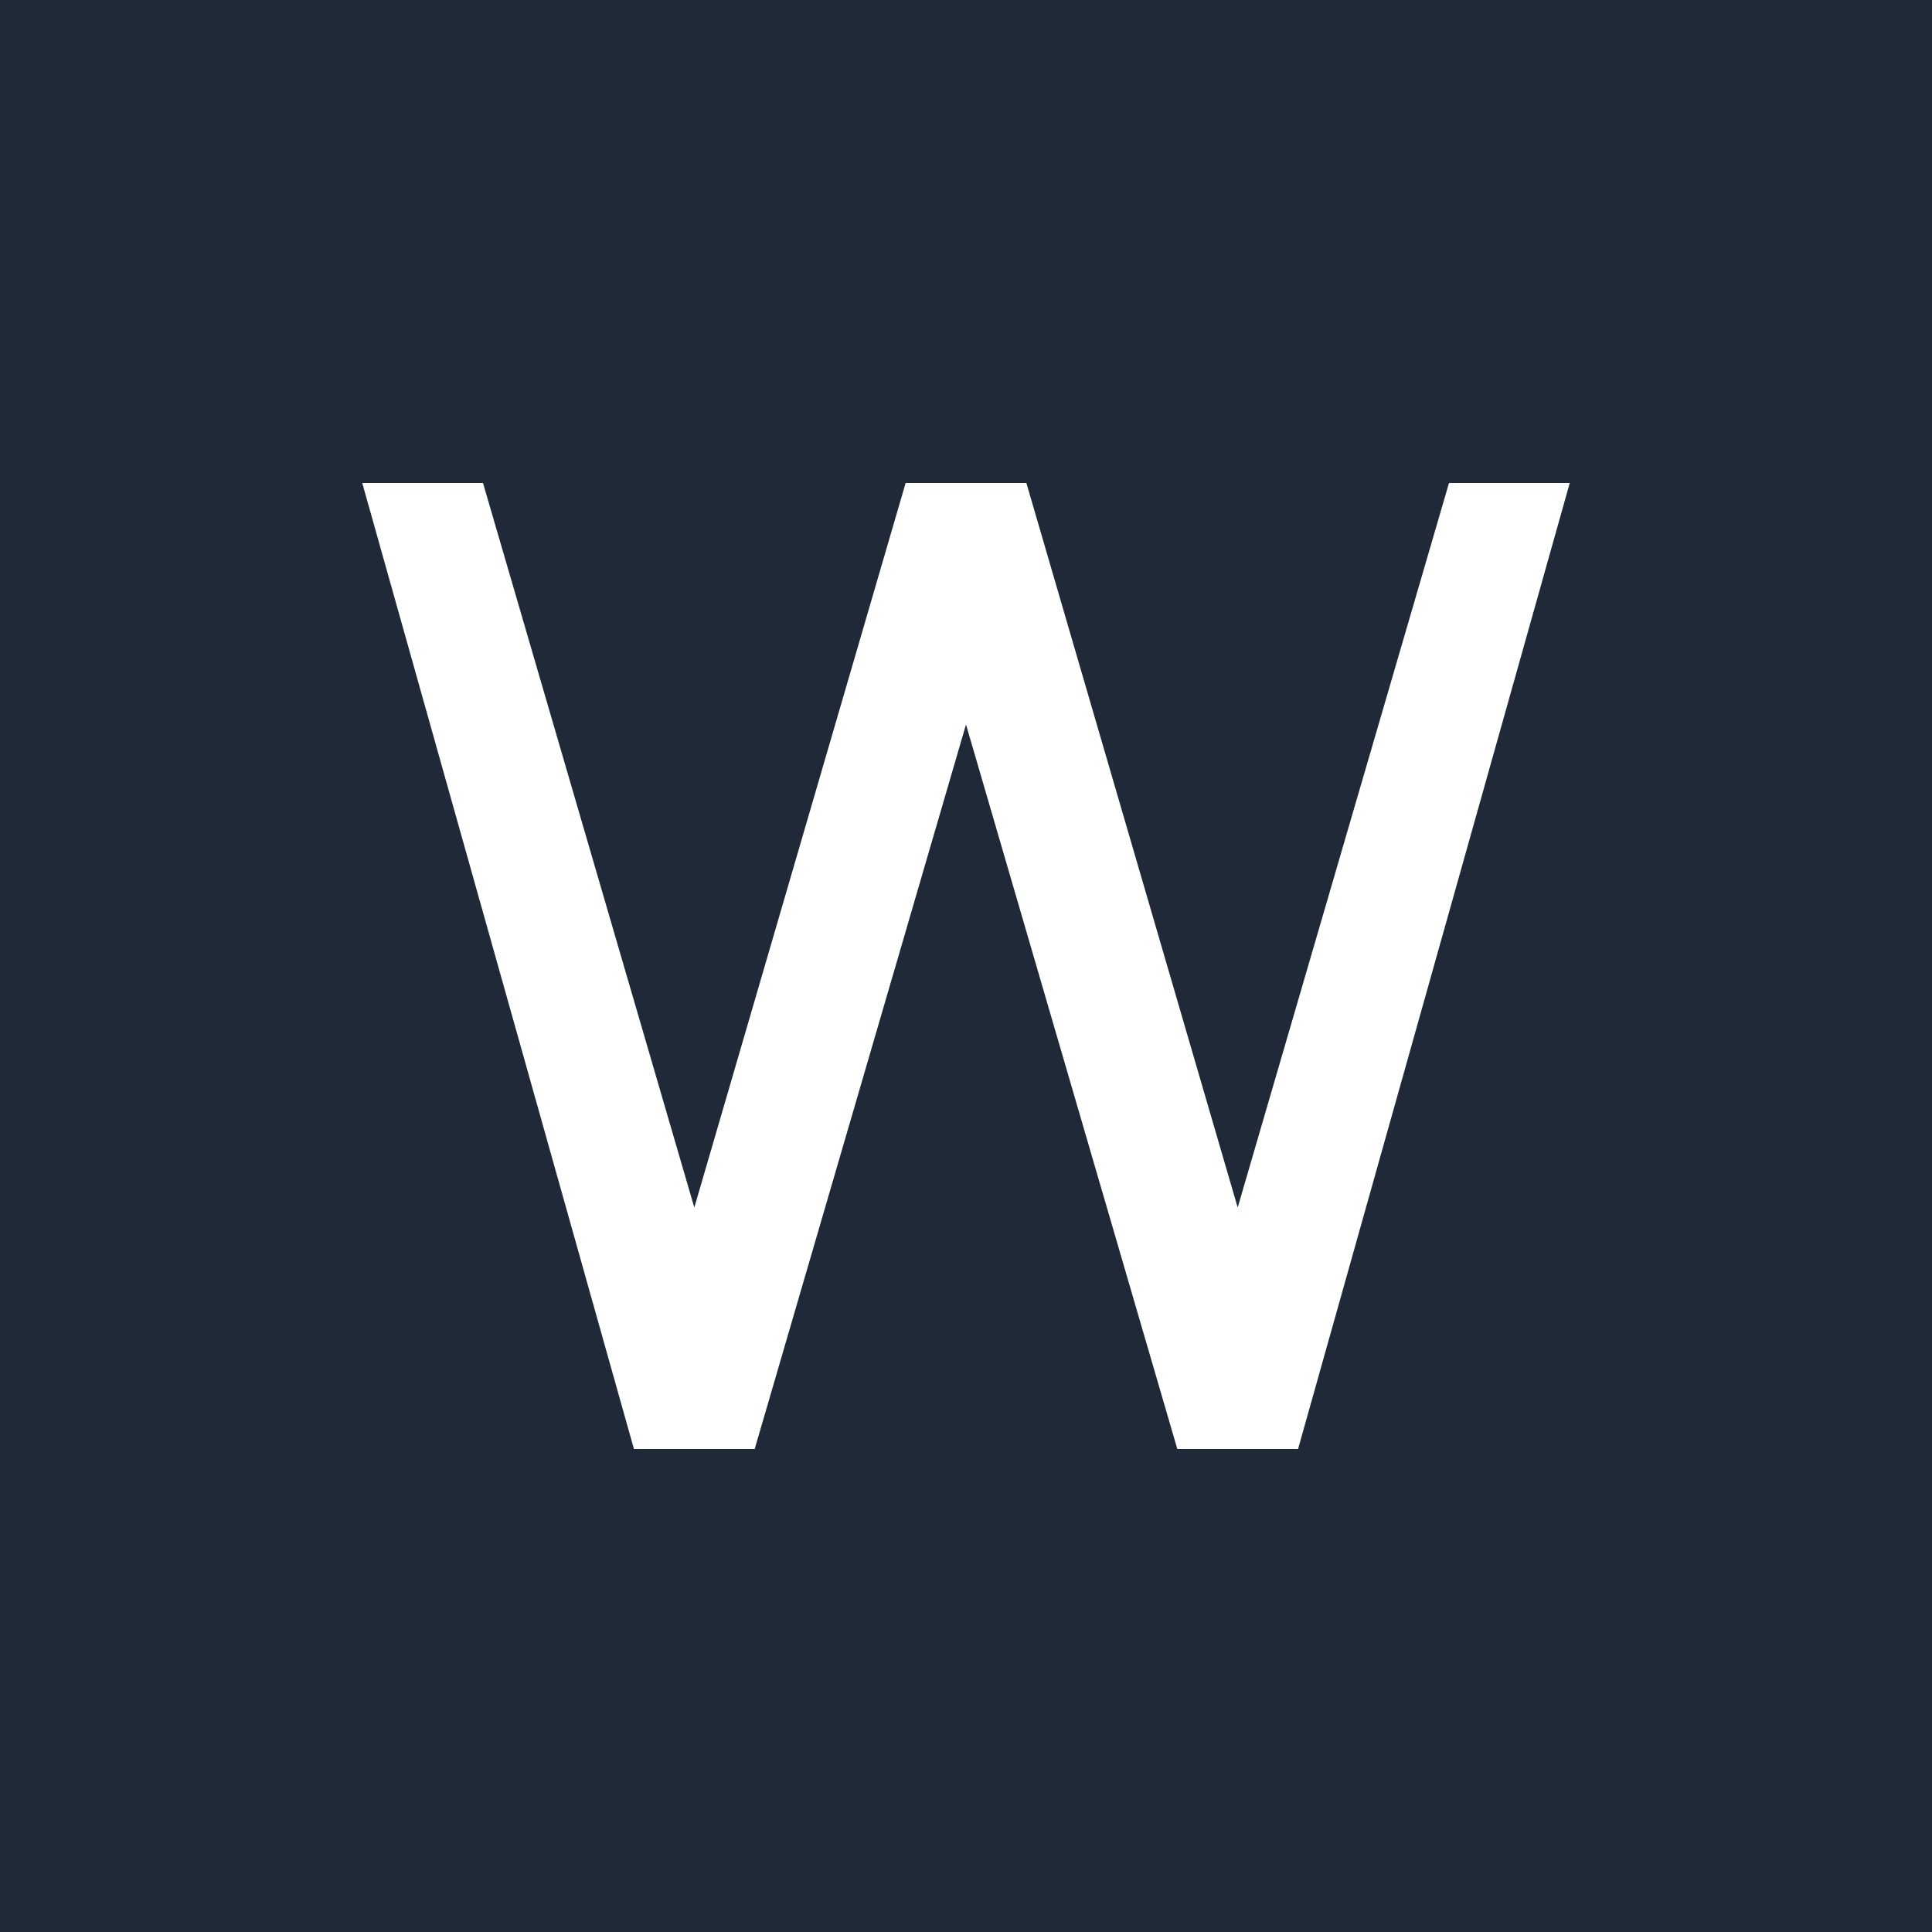 <svg width="32" height="32" viewBox="0 0 32 32" fill="none" xmlns="http://www.w3.org/2000/svg">
  <rect width="32" height="32" fill="#1f2937"/>
  <path d="M6 8L10.5 24H12.5L16 12L19.5 24H21.5L26 8H24L20.5 20L17 8H15L11.5 20L8 8H6Z" fill="white"/>
</svg>